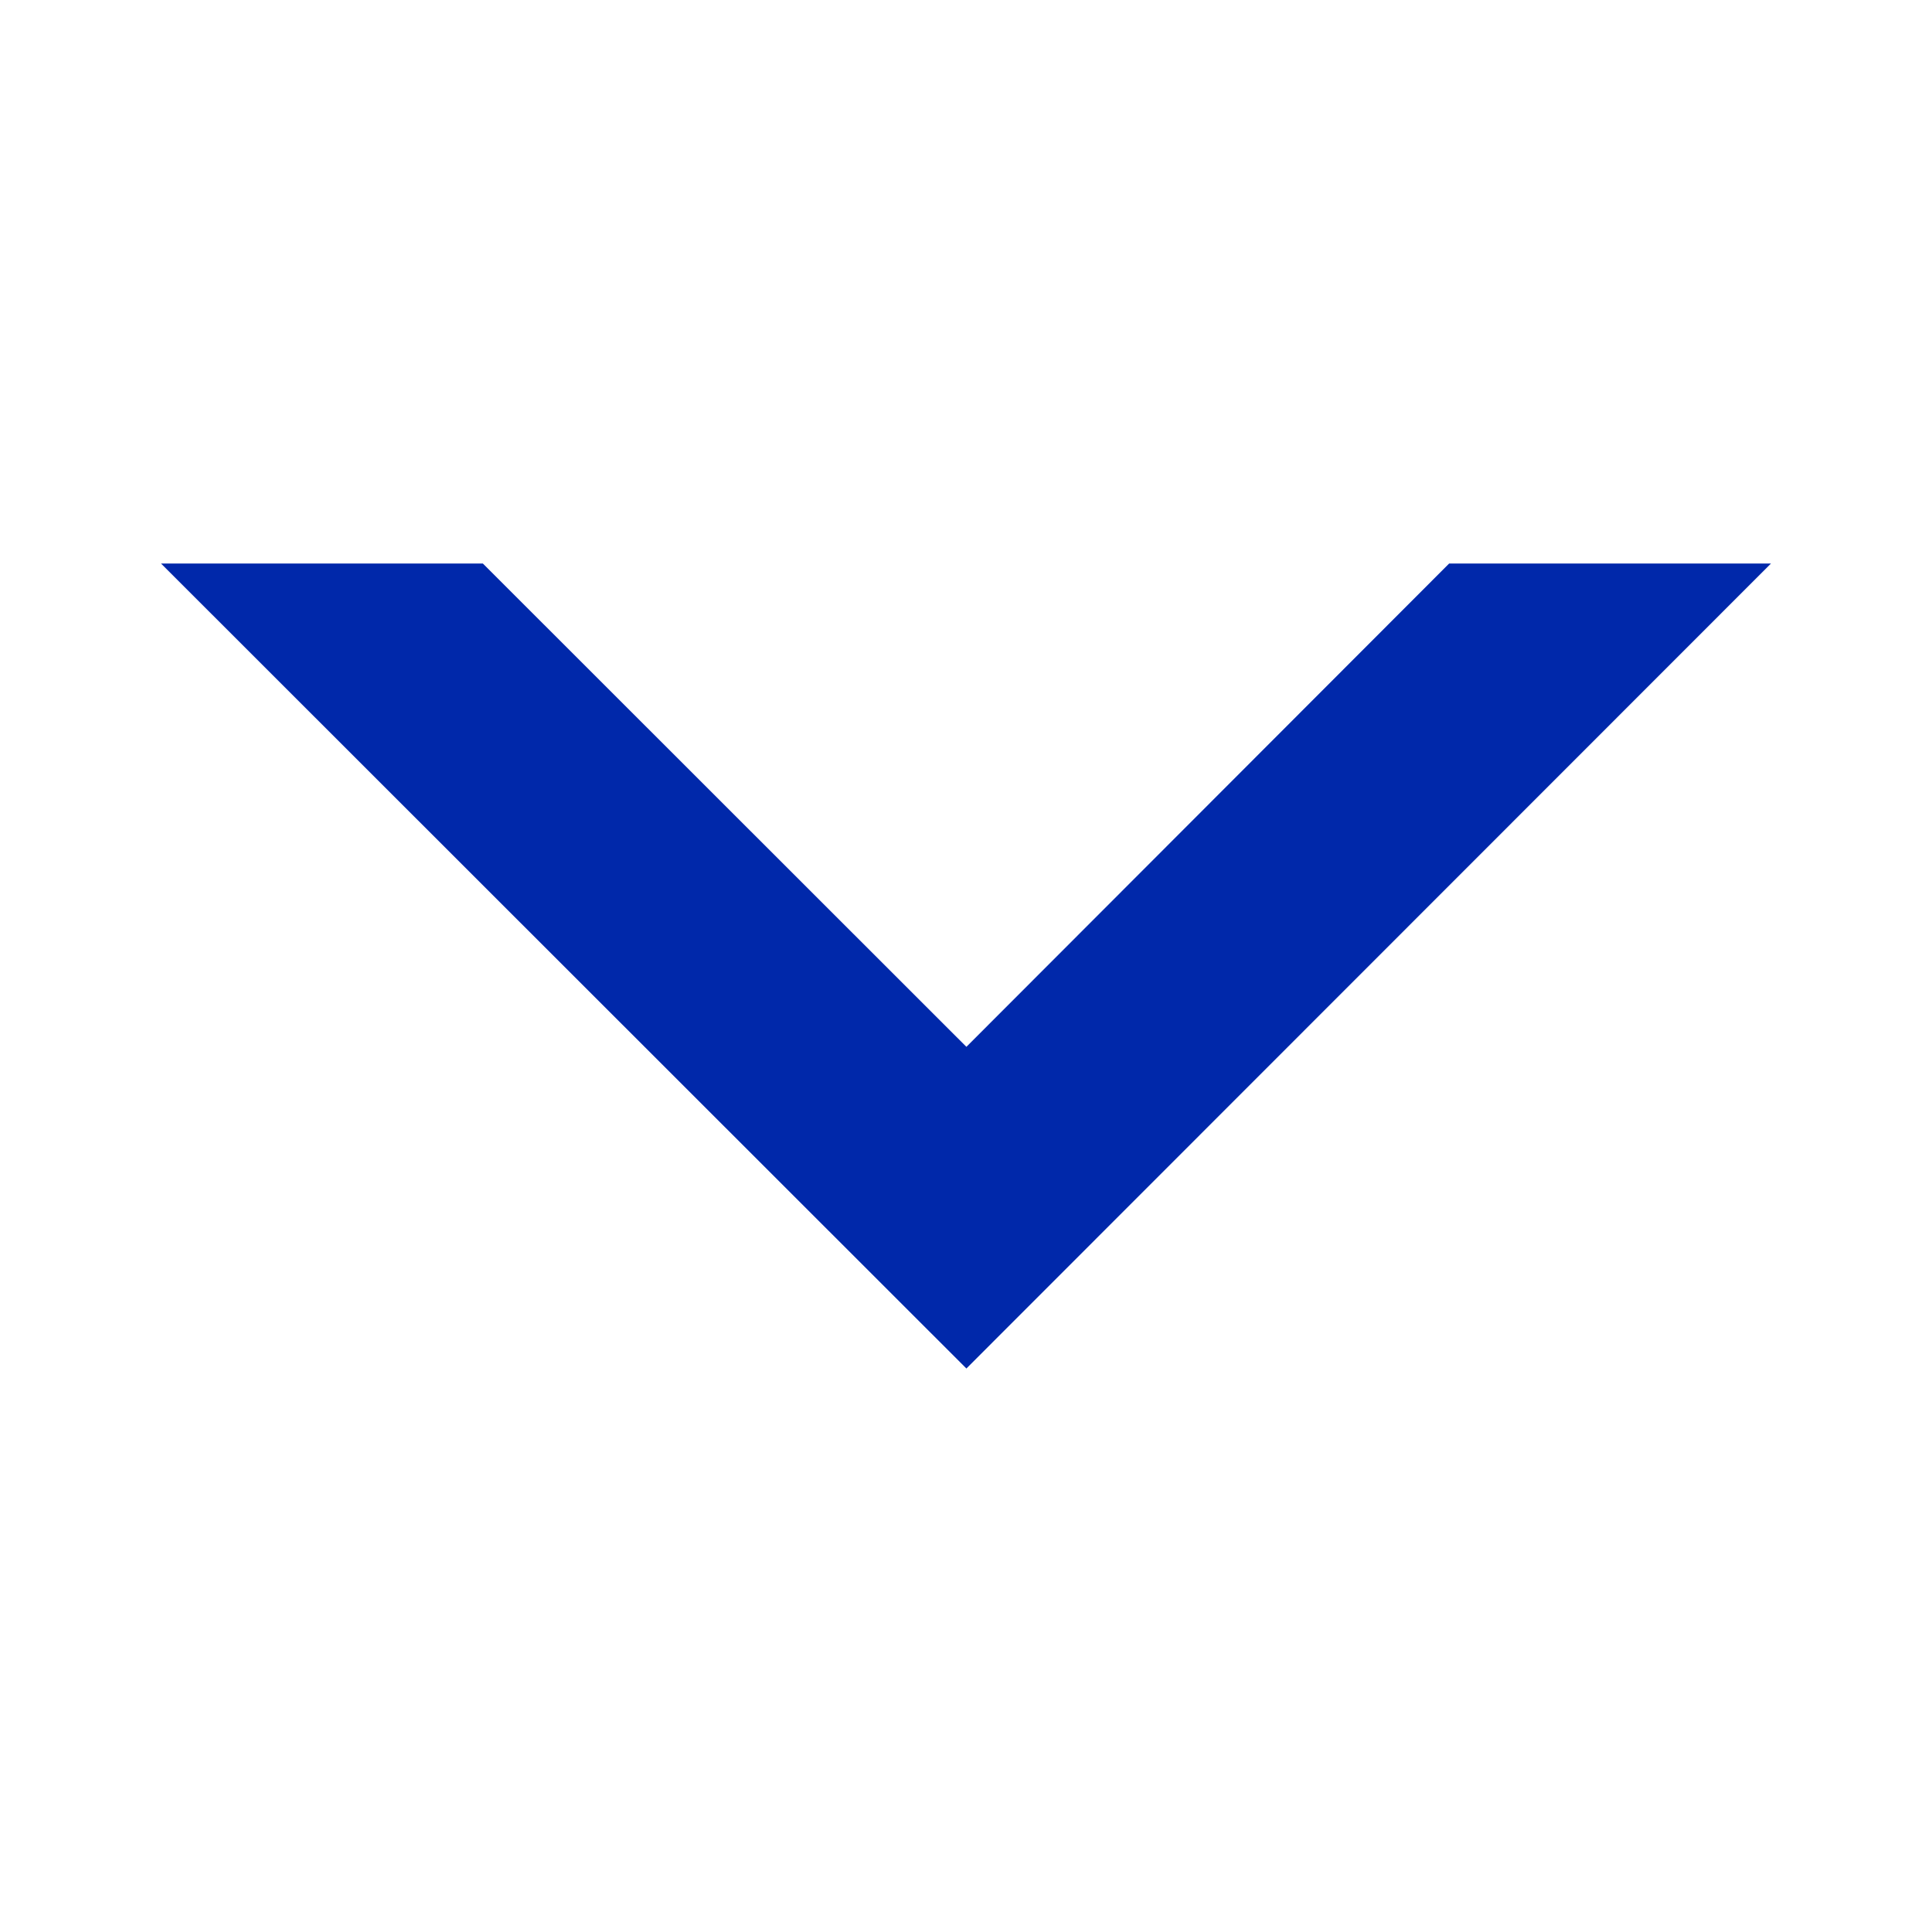 <svg width="24" height="24" viewBox="0 0 24 24" fill="none" xmlns="http://www.w3.org/2000/svg">
<g clip-path="url(#clip0_2070_298)">
<path d="M2 7H4.862H5.998L12.005 13.004L18.002 7H19.138H22L12.005 17L2 7Z" fill="#0028AA"/>
</g>
<defs>
<clipPath id="clip0_2070_298">
<rect width="20" height="10" fill="white" transform="matrix(1 0 0 -1 2 17)"/>
</clipPath>
</defs>
</svg>
